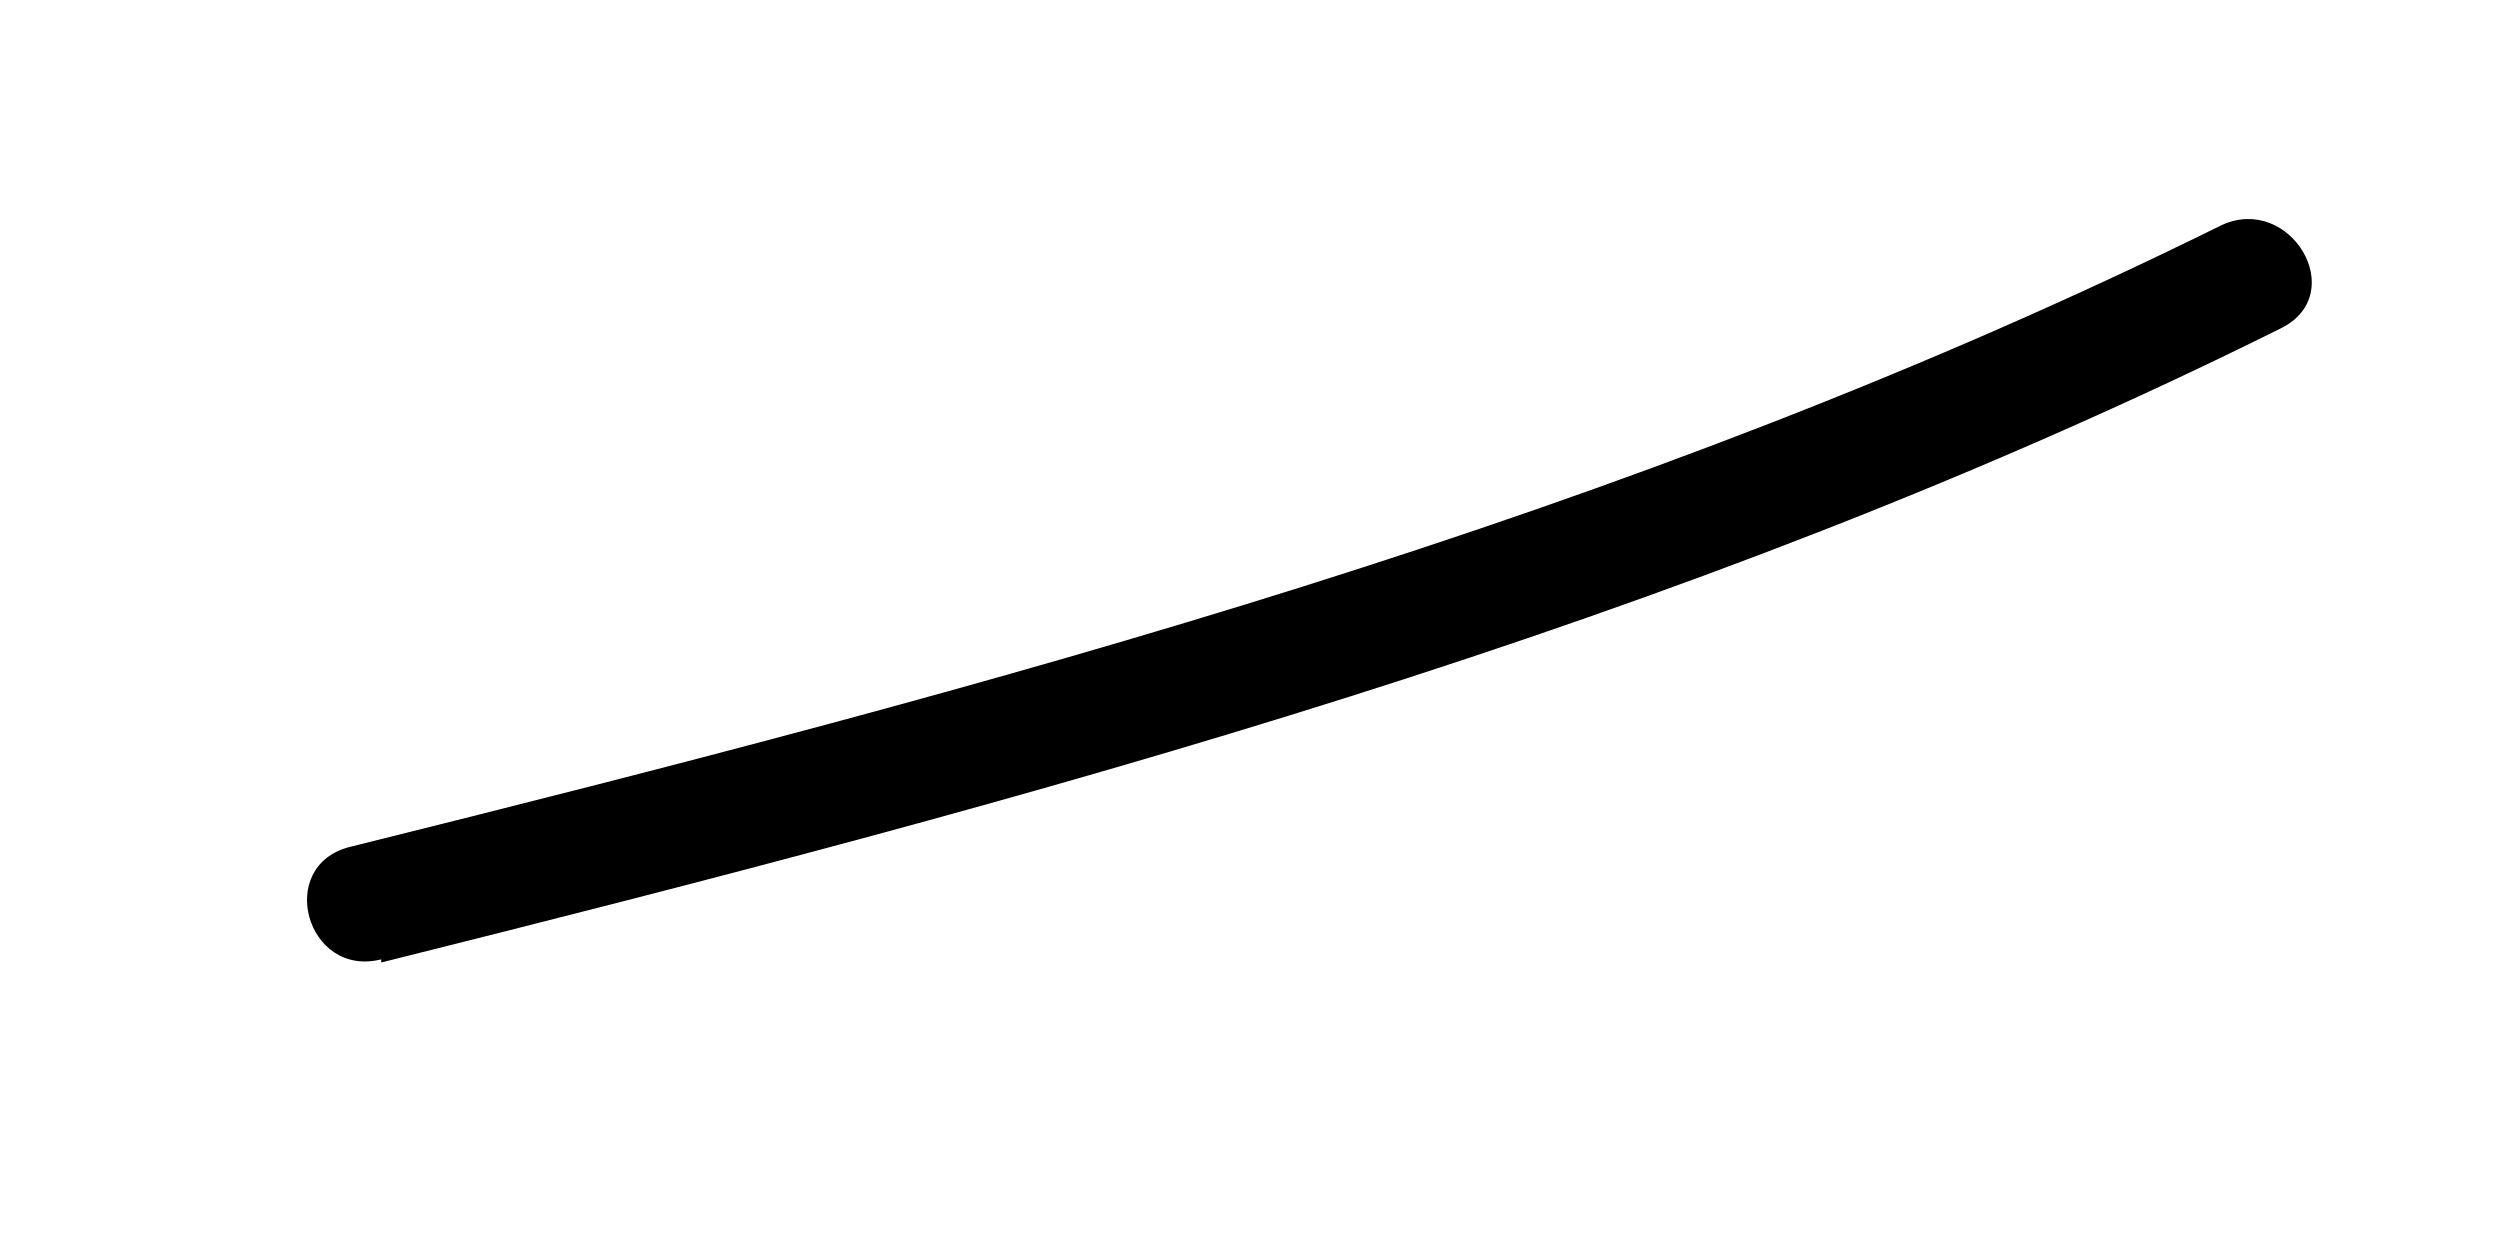 <svg width="8" height="4" viewBox="0 0 8 4" fill="none" xmlns="http://www.w3.org/2000/svg">
<path d="M1.22 3.08C3.3 2.56 5.37 2.01 7.3 1.05C7.52 0.94 7.33 0.62 7.11 0.72C5.21 1.66 3.17 2.2 1.12 2.71C0.88 2.77 0.98 3.13 1.22 3.07V3.08Z" fill="black"/>
</svg>
